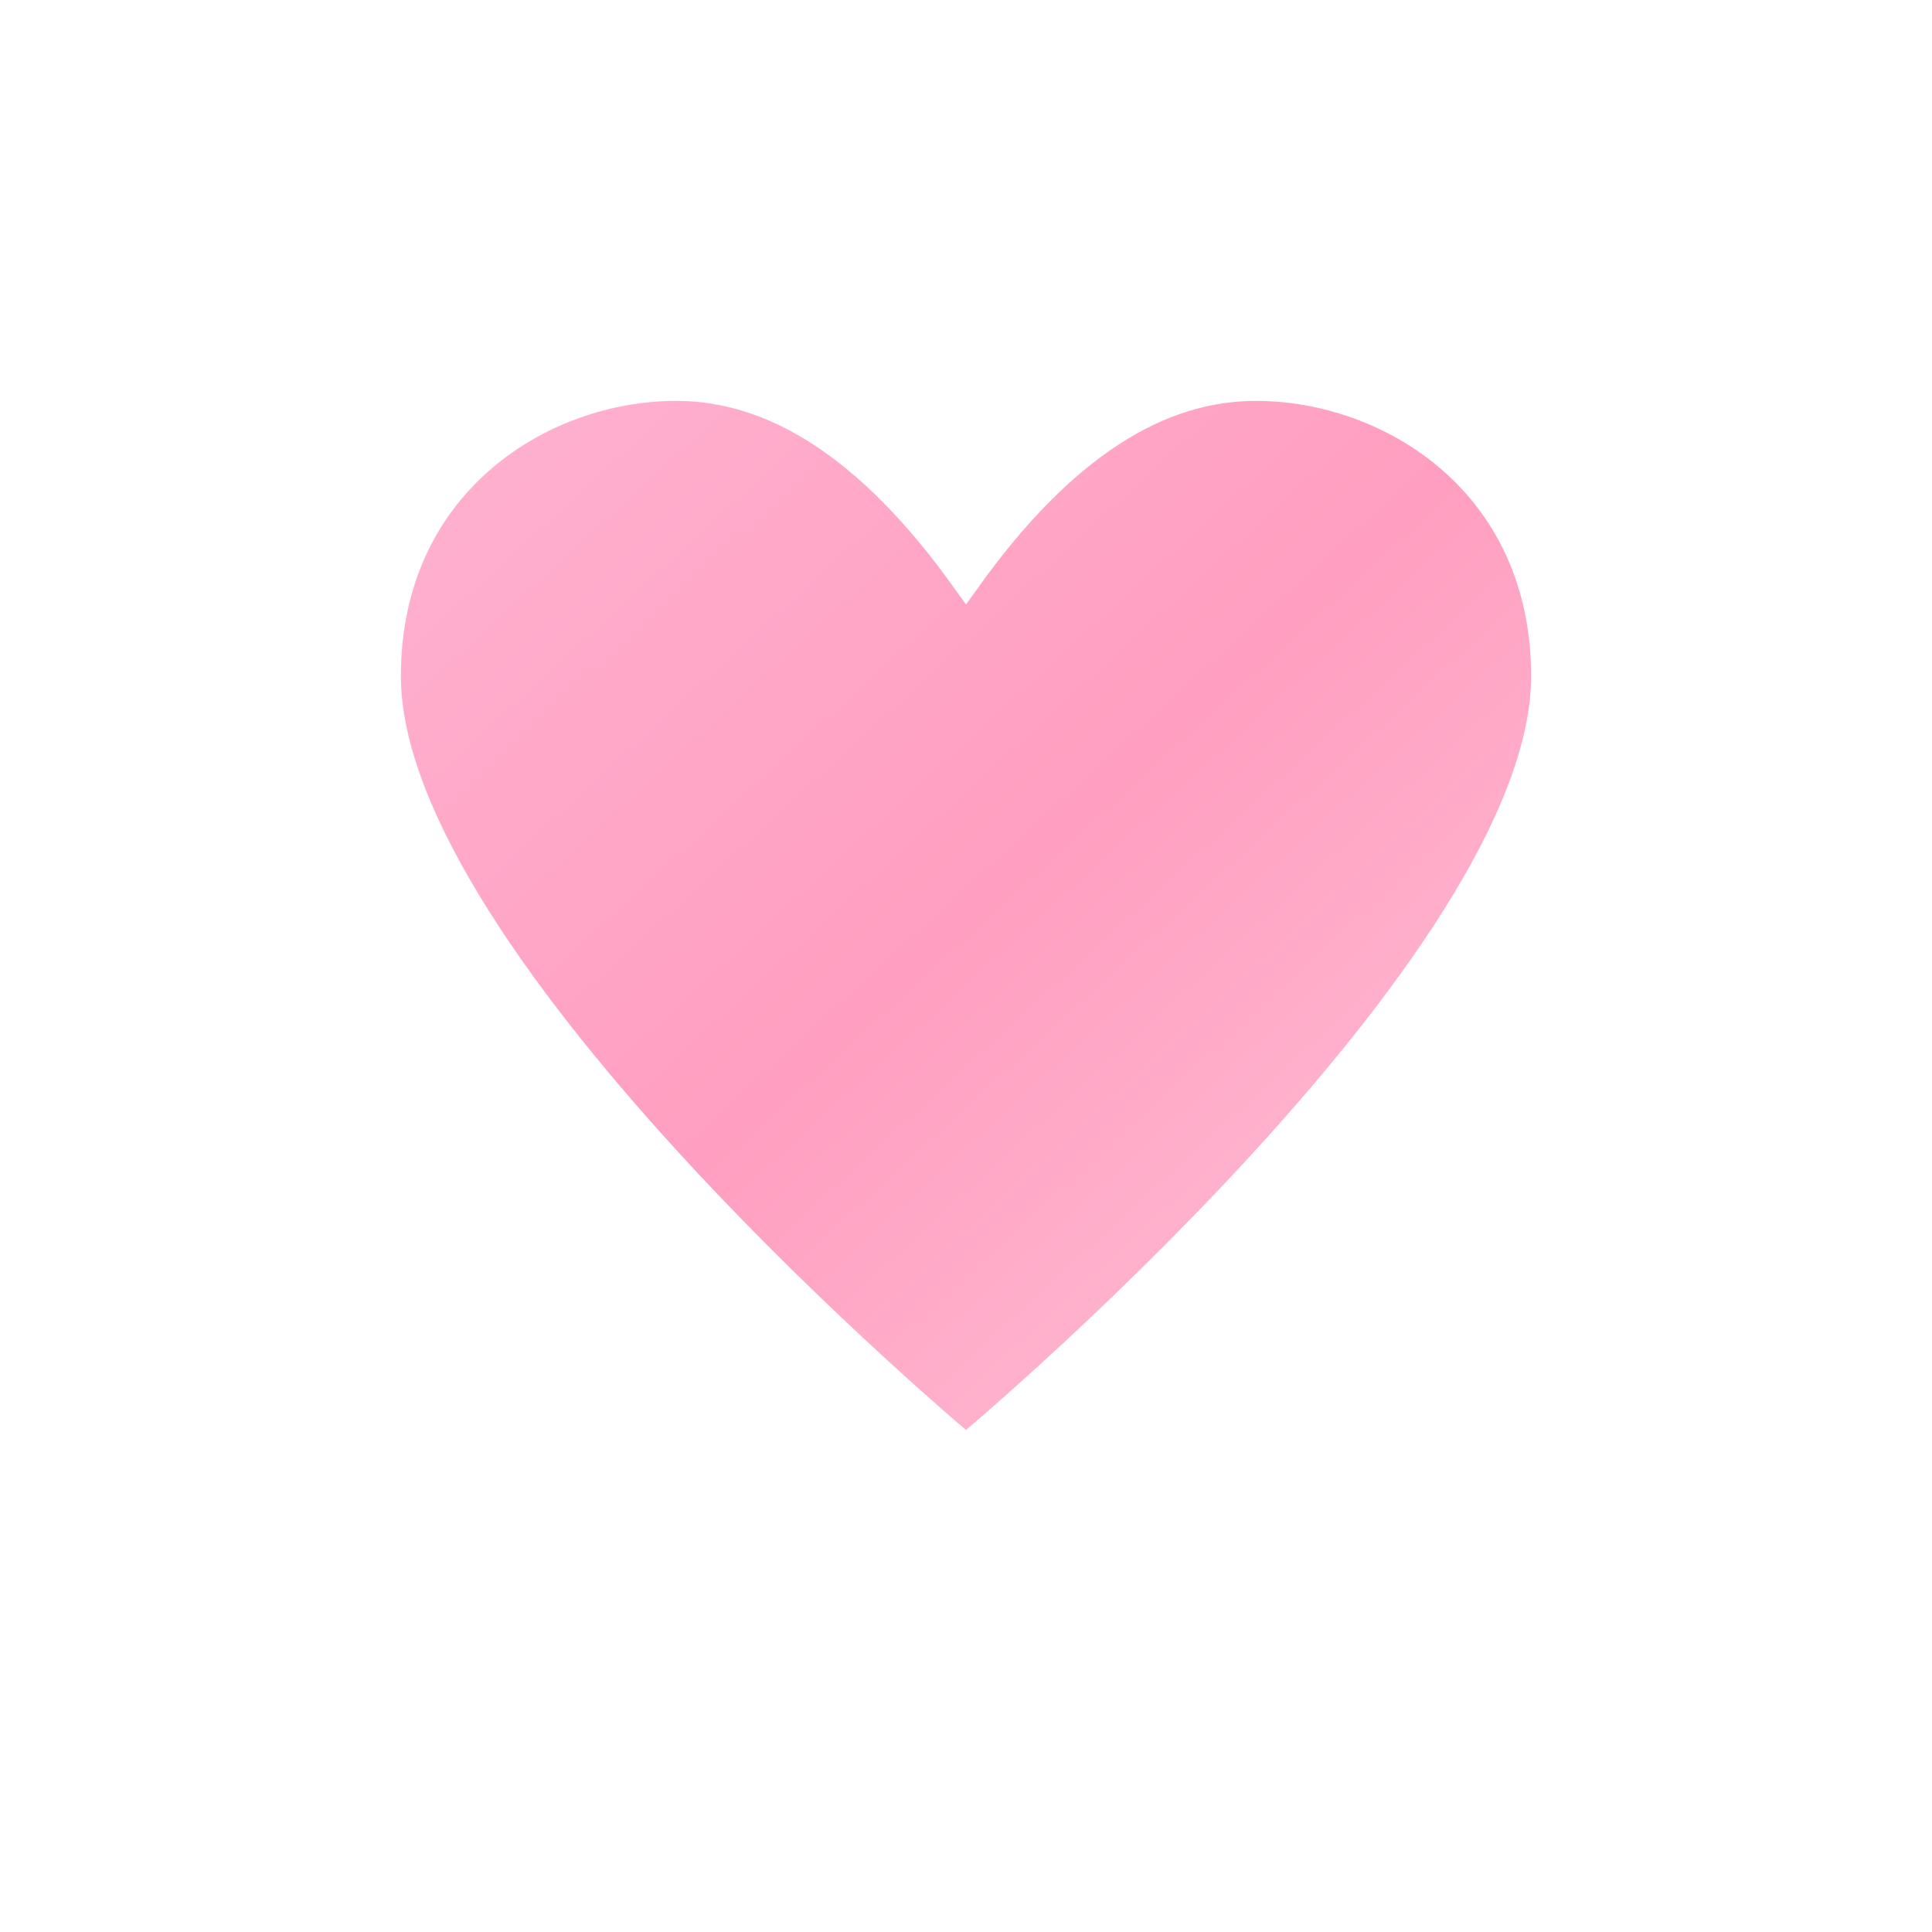 <svg xmlns="http://www.w3.org/2000/svg" viewBox="0 0 100 100">
  <defs>
    <linearGradient id="heartGradient" x1="0%" y1="0%" x2="100%" y2="100%">
      <stop offset="0%" style="stop-color:#ffb3d1;stop-opacity:1" />
      <stop offset="50%" style="stop-color:#ff9ec0;stop-opacity:1" />
      <stop offset="100%" style="stop-color:#ffc5d9;stop-opacity:1" />
    </linearGradient>
    <filter id="shadow">
      <feDropShadow dx="0" dy="2" stdDeviation="3" flood-opacity="0.3"/>
    </filter>
  </defs>
  <rect width="100" height="100" fill="#ffffff" rx="20"/>
  <path d="M50,75 C50,75 20,50 20,35 C20,25 28,20 35,20 C40,20 45,23 50,30 C55,23 60,20 65,20 C72,20 80,25 80,35 C80,50 50,75 50,75 Z" 
        fill="url(#heartGradient)" 
        filter="url(#shadow)"
        stroke="#fff" 
        stroke-width="1.5"/>
</svg>

